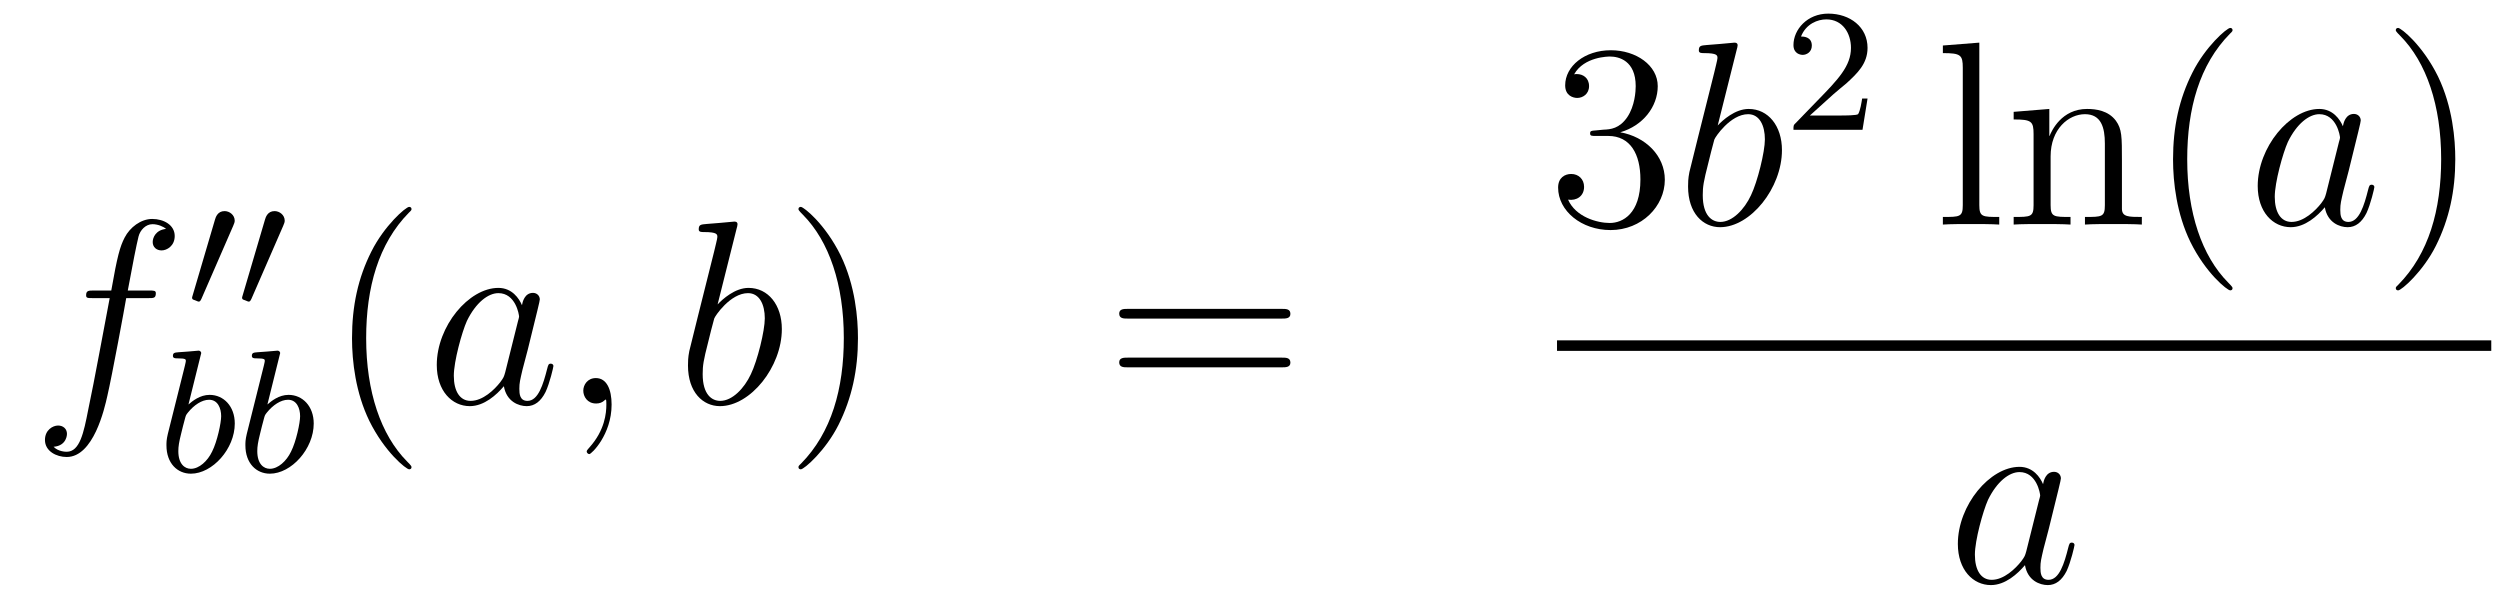 <?xml version='1.0'?>
<!-- This file was generated by dvisvgm 1.14.1 -->
<svg height='28pt' version='1.1' viewBox='0 -28 114 28' width='114pt' xmlns='http://www.w3.org/2000/svg' xmlns:xlink='http://www.w3.org/1999/xlink'>
<g id='page1'>
<g transform='matrix(1 0 0 1 -132 639)'>
<path d='M138.772 -653.406C139.011 -653.406 139.106 -653.406 139.106 -653.633C139.106 -653.752 139.011 -653.752 138.795 -653.752H137.827C138.054 -654.983 138.222 -655.832 138.317 -656.215C138.389 -656.502 138.64 -656.777 138.951 -656.777C139.202 -656.777 139.453 -656.669 139.572 -656.562C139.106 -656.514 138.963 -656.167 138.963 -655.964C138.963 -655.725 139.142 -655.581 139.369 -655.581C139.608 -655.581 139.967 -655.784 139.967 -656.239C139.967 -656.741 139.465 -657.016 138.939 -657.016C138.425 -657.016 137.923 -656.633 137.684 -656.167C137.468 -655.748 137.349 -655.318 137.074 -653.752H136.273C136.046 -653.752 135.927 -653.752 135.927 -653.537C135.927 -653.406 135.998 -653.406 136.237 -653.406H137.002C136.787 -652.294 136.297 -649.592 136.022 -648.313C135.819 -647.273 135.64 -646.4 135.042 -646.4C135.006 -646.4 134.659 -646.4 134.444 -646.627C135.054 -646.675 135.054 -647.201 135.054 -647.213C135.054 -647.452 134.874 -647.596 134.648 -647.596C134.408 -647.596 134.05 -647.392 134.05 -646.938C134.05 -646.424 134.576 -646.161 135.042 -646.161C136.261 -646.161 136.763 -648.349 136.895 -648.947C137.11 -649.867 137.696 -653.047 137.755 -653.406H138.772Z' fill-rule='evenodd'/>
<path d='M142.632 -656.697C142.672 -656.801 142.703 -656.856 142.703 -656.936C142.703 -657.199 142.464 -657.374 142.241 -657.374C141.923 -657.374 141.835 -657.095 141.803 -656.984L140.791 -653.549C140.759 -653.454 140.759 -653.43 140.759 -653.422C140.759 -653.35 140.807 -653.334 140.887 -653.31C141.03 -653.247 141.046 -653.247 141.062 -653.247C141.086 -653.247 141.133 -653.247 141.189 -653.382L142.632 -656.697ZM144.912 -656.697C144.952 -656.801 144.983 -656.856 144.983 -656.936C144.983 -657.199 144.744 -657.374 144.521 -657.374C144.203 -657.374 144.115 -657.095 144.083 -656.984L143.071 -653.549C143.039 -653.454 143.039 -653.43 143.039 -653.422C143.039 -653.35 143.087 -653.334 143.167 -653.31C143.31 -653.247 143.326 -653.247 143.342 -653.247C143.366 -653.247 143.413 -653.247 143.469 -653.382L144.912 -656.697Z' fill-rule='evenodd'/>
<path d='M141.144 -650.771C141.152 -650.787 141.176 -650.891 141.176 -650.898C141.176 -650.938 141.144 -651.01 141.049 -651.01C141.017 -651.01 140.77 -650.986 140.587 -650.97L140.14 -650.938C139.965 -650.922 139.885 -650.914 139.885 -650.771C139.885 -650.659 139.997 -650.659 140.093 -650.659C140.475 -650.659 140.475 -650.612 140.475 -650.54C140.475 -650.492 140.395 -650.173 140.348 -649.99L139.654 -647.217C139.59 -646.946 139.59 -646.827 139.59 -646.691C139.59 -645.87 140.093 -645.4 140.706 -645.4C141.686 -645.4 142.706 -646.532 142.706 -647.687C142.706 -648.476 142.196 -648.994 141.559 -648.994C141.113 -648.994 140.77 -648.707 140.594 -648.556L141.144 -650.771ZM140.706 -645.623C140.419 -645.623 140.132 -645.847 140.132 -646.428C140.132 -646.643 140.164 -646.842 140.26 -647.225C140.316 -647.456 140.371 -647.679 140.435 -647.91C140.475 -648.054 140.475 -648.07 140.571 -648.189C140.842 -648.524 141.2 -648.771 141.535 -648.771C141.933 -648.771 142.085 -648.381 142.085 -648.022C142.085 -647.727 141.909 -646.874 141.67 -646.404C141.463 -645.974 141.081 -645.623 140.706 -645.623ZM144.744 -650.771C144.752 -650.787 144.776 -650.891 144.776 -650.898C144.776 -650.938 144.744 -651.01 144.649 -651.01C144.617 -651.01 144.37 -650.986 144.186 -650.97L143.74 -650.938C143.565 -650.922 143.485 -650.914 143.485 -650.771C143.485 -650.659 143.597 -650.659 143.692 -650.659C144.075 -650.659 144.075 -650.612 144.075 -650.54C144.075 -650.492 143.995 -650.173 143.947 -649.99L143.254 -647.217C143.19 -646.946 143.19 -646.827 143.19 -646.691C143.19 -645.87 143.692 -645.4 144.306 -645.4C145.286 -645.4 146.306 -646.532 146.306 -647.687C146.306 -648.476 145.796 -648.994 145.159 -648.994C144.712 -648.994 144.37 -648.707 144.194 -648.556L144.744 -650.771ZM144.306 -645.623C144.019 -645.623 143.732 -645.847 143.732 -646.428C143.732 -646.643 143.764 -646.842 143.86 -647.225C143.916 -647.456 143.971 -647.679 144.035 -647.91C144.075 -648.054 144.075 -648.07 144.171 -648.189C144.441 -648.524 144.8 -648.771 145.135 -648.771C145.533 -648.771 145.685 -648.381 145.685 -648.022C145.685 -647.727 145.509 -646.874 145.27 -646.404C145.063 -645.974 144.681 -645.623 144.306 -645.623Z' fill-rule='evenodd'/>
<path d='M150.765 -645.695C150.765 -645.731 150.765 -645.755 150.562 -645.958C149.367 -647.166 148.697 -649.138 148.697 -651.577C148.697 -653.896 149.259 -655.892 150.646 -657.303C150.765 -657.41 150.765 -657.434 150.765 -657.47C150.765 -657.542 150.705 -657.566 150.657 -657.566C150.502 -657.566 149.522 -656.705 148.936 -655.533C148.327 -654.326 148.052 -653.047 148.052 -651.577C148.052 -650.512 148.219 -649.09 148.84 -647.811C149.546 -646.377 150.526 -645.599 150.657 -645.599C150.705 -645.599 150.765 -645.623 150.765 -645.695Z' fill-rule='evenodd'/>
<path d='M155.037 -650.022C154.977 -649.819 154.977 -649.795 154.809 -649.568C154.547 -649.233 154.021 -648.72 153.459 -648.72C152.969 -648.72 152.694 -649.162 152.694 -649.867C152.694 -650.525 153.064 -651.863 153.291 -652.366C153.698 -653.202 154.26 -653.633 154.726 -653.633C155.515 -653.633 155.67 -652.653 155.67 -652.557C155.67 -652.545 155.634 -652.389 155.623 -652.366L155.037 -650.022ZM155.802 -653.083C155.67 -653.393 155.348 -653.872 154.726 -653.872C153.375 -653.872 151.917 -652.127 151.917 -650.357C151.917 -649.174 152.61 -648.48 153.423 -648.48C154.08 -648.48 154.642 -648.994 154.977 -649.389C155.096 -648.684 155.658 -648.48 156.017 -648.48C156.376 -648.48 156.663 -648.696 156.878 -649.126C157.069 -649.533 157.236 -650.262 157.236 -650.309C157.236 -650.369 157.189 -650.417 157.117 -650.417C157.009 -650.417 156.997 -650.357 156.95 -650.178C156.77 -649.473 156.543 -648.72 156.053 -648.72C155.706 -648.72 155.682 -649.03 155.682 -649.269C155.682 -649.544 155.718 -649.676 155.826 -650.142C155.91 -650.441 155.969 -650.704 156.065 -651.051C156.507 -652.844 156.615 -653.274 156.615 -653.346C156.615 -653.513 156.483 -653.645 156.304 -653.645C155.921 -653.645 155.826 -653.226 155.802 -653.083ZM159.889 -648.552C159.889 -649.246 159.663 -649.76 159.172 -649.76C158.79 -649.76 158.598 -649.449 158.598 -649.186C158.598 -648.923 158.778 -648.6 159.184 -648.6C159.34 -648.6 159.471 -648.648 159.579 -648.755C159.603 -648.779 159.615 -648.779 159.627 -648.779C159.65 -648.779 159.65 -648.612 159.65 -648.552C159.65 -648.158 159.579 -647.381 158.885 -646.604C158.754 -646.46 158.754 -646.436 158.754 -646.413C158.754 -646.353 158.814 -646.293 158.874 -646.293C158.969 -646.293 159.889 -647.178 159.889 -648.552Z' fill-rule='evenodd'/>
<path d='M165.595 -656.597C165.608 -656.645 165.631 -656.717 165.631 -656.777C165.631 -656.896 165.512 -656.896 165.488 -656.896C165.476 -656.896 165.046 -656.86 164.83 -656.836C164.627 -656.824 164.448 -656.801 164.233 -656.788C163.946 -656.765 163.862 -656.753 163.862 -656.538C163.862 -656.418 163.982 -656.418 164.101 -656.418C164.711 -656.418 164.711 -656.31 164.711 -656.191C164.711 -656.107 164.615 -655.761 164.568 -655.545L164.281 -654.398C164.161 -653.92 163.48 -651.206 163.432 -650.991C163.372 -650.692 163.372 -650.489 163.372 -650.333C163.372 -649.114 164.053 -648.48 164.83 -648.48C166.217 -648.48 167.652 -650.262 167.652 -651.995C167.652 -653.095 167.03 -653.872 166.133 -653.872C165.512 -653.872 164.95 -653.358 164.723 -653.119L165.595 -656.597ZM164.843 -648.72C164.46 -648.72 164.042 -649.007 164.042 -649.939C164.042 -650.333 164.077 -650.56 164.292 -651.397C164.328 -651.553 164.52 -652.318 164.568 -652.473C164.591 -652.569 165.297 -653.633 166.109 -653.633C166.635 -653.633 166.875 -653.107 166.875 -652.485C166.875 -651.911 166.54 -650.56 166.241 -649.939C165.942 -649.293 165.392 -648.72 164.843 -648.72Z' fill-rule='evenodd'/>
<path d='M171.123 -651.577C171.123 -652.485 171.004 -653.967 170.334 -655.354C169.629 -656.788 168.649 -657.566 168.517 -657.566C168.469 -657.566 168.41 -657.542 168.41 -657.47C168.41 -657.434 168.41 -657.41 168.613 -657.207C169.808 -656 170.478 -654.027 170.478 -651.588C170.478 -649.269 169.916 -647.273 168.529 -645.862C168.41 -645.755 168.41 -645.731 168.41 -645.695C168.41 -645.623 168.469 -645.599 168.517 -645.599C168.672 -645.599 169.653 -646.46 170.239 -647.632C170.848 -648.851 171.123 -650.142 171.123 -651.577Z' fill-rule='evenodd'/>
<path d='M190.46 -652.473C190.627 -652.473 190.842 -652.473 190.842 -652.688C190.842 -652.915 190.639 -652.915 190.46 -652.915H183.419C183.251 -652.915 183.036 -652.915 183.036 -652.7C183.036 -652.473 183.239 -652.473 183.419 -652.473H190.46ZM190.46 -650.25C190.627 -650.25 190.842 -650.25 190.842 -650.465C190.842 -650.692 190.639 -650.692 190.46 -650.692H183.419C183.251 -650.692 183.036 -650.692 183.036 -650.477C183.036 -650.25 183.239 -650.25 183.419 -650.25H190.46Z' fill-rule='evenodd'/>
<path d='M204.76 -661.052C204.557 -661.04 204.509 -661.027 204.509 -660.92C204.509 -660.801 204.569 -660.801 204.784 -660.801H205.333C206.35 -660.801 206.803 -659.964 206.803 -658.816C206.803 -657.25 205.991 -656.832 205.405 -656.832C204.832 -656.832 203.851 -657.107 203.504 -657.896C203.887 -657.836 204.234 -658.051 204.234 -658.481C204.234 -658.828 203.982 -659.067 203.648 -659.067C203.36 -659.067 203.05 -658.9 203.05 -658.446C203.05 -657.382 204.114 -656.509 205.441 -656.509C206.863 -656.509 207.916 -657.597 207.916 -658.804C207.916 -659.904 207.031 -660.765 205.883 -660.968C206.923 -661.267 207.593 -662.139 207.593 -663.072C207.593 -664.016 206.612 -664.709 205.453 -664.709C204.258 -664.709 203.372 -663.98 203.372 -663.108C203.372 -662.629 203.743 -662.534 203.923 -662.534C204.174 -662.534 204.461 -662.713 204.461 -663.072C204.461 -663.454 204.174 -663.622 203.911 -663.622C203.839 -663.622 203.815 -663.622 203.779 -663.61C204.234 -664.422 205.357 -664.422 205.417 -664.422C205.812 -664.422 206.588 -664.243 206.588 -663.072C206.588 -662.845 206.552 -662.175 206.206 -661.661C205.848 -661.135 205.441 -661.099 205.118 -661.087L204.76 -661.052Z' fill-rule='evenodd'/>
<path d='M211.2 -664.757C211.212 -664.805 211.236 -664.877 211.236 -664.937C211.236 -665.056 211.117 -665.056 211.093 -665.056C211.081 -665.056 210.65 -665.02 210.436 -664.996C210.232 -664.984 210.053 -664.961 209.838 -664.948C209.551 -664.925 209.467 -664.913 209.467 -664.698C209.467 -664.578 209.586 -664.578 209.706 -664.578C210.316 -664.578 210.316 -664.47 210.316 -664.351C210.316 -664.267 210.22 -663.921 210.173 -663.705L209.886 -662.558C209.766 -662.08 209.084 -659.366 209.036 -659.151C208.976 -658.852 208.976 -658.649 208.976 -658.493C208.976 -657.274 209.658 -656.64 210.436 -656.64C211.822 -656.64 213.257 -658.422 213.257 -660.155C213.257 -661.255 212.635 -662.032 211.739 -662.032C211.117 -662.032 210.554 -661.518 210.328 -661.279L211.2 -664.757ZM210.448 -656.88C210.065 -656.88 209.646 -657.167 209.646 -658.099C209.646 -658.493 209.682 -658.72 209.897 -659.557C209.933 -659.713 210.125 -660.478 210.173 -660.633C210.196 -660.729 210.901 -661.793 211.715 -661.793C212.24 -661.793 212.479 -661.267 212.479 -660.645C212.479 -660.071 212.144 -658.72 211.846 -658.099C211.547 -657.453 210.997 -656.88 210.448 -656.88Z' fill-rule='evenodd'/>
<path d='M215.608 -662.706C215.735 -662.825 216.07 -663.088 216.197 -663.2C216.691 -663.654 217.16 -664.092 217.16 -664.817C217.16 -665.765 216.364 -666.379 215.368 -666.379C214.412 -666.379 213.782 -665.654 213.782 -664.945C213.782 -664.554 214.093 -664.498 214.205 -664.498C214.372 -664.498 214.619 -664.618 214.619 -664.921C214.619 -665.335 214.22 -665.335 214.126 -665.335C214.356 -665.917 214.89 -666.116 215.28 -666.116C216.022 -666.116 216.404 -665.487 216.404 -664.817C216.404 -663.988 215.822 -663.383 214.882 -662.419L213.878 -661.383C213.782 -661.295 213.782 -661.279 213.782 -661.08H216.93L217.16 -662.506H216.913C216.89 -662.347 216.827 -661.948 216.731 -661.797C216.683 -661.733 216.077 -661.733 215.95 -661.733H214.531L215.608 -662.706Z' fill-rule='evenodd'/>
<path d='M222.257 -665.056L220.595 -664.925V-664.578C221.407 -664.578 221.503 -664.494 221.503 -663.908V-657.645C221.503 -657.107 221.371 -657.107 220.595 -657.107V-656.76C220.93 -656.784 221.515 -656.784 221.874 -656.784C222.232 -656.784 222.83 -656.784 223.165 -656.76V-657.107C222.4 -657.107 222.257 -657.107 222.257 -657.645V-665.056ZM228.76 -659.665C228.76 -660.777 228.76 -661.111 228.485 -661.494C228.138 -661.96 227.576 -662.032 227.17 -662.032C226.01 -662.032 225.556 -661.04 225.461 -660.801H225.449V-662.032L223.823 -661.9V-661.553C224.635 -661.553 224.731 -661.47 224.731 -660.884V-657.645C224.731 -657.107 224.599 -657.107 223.823 -657.107V-656.76C224.134 -656.784 224.779 -656.784 225.113 -656.784C225.461 -656.784 226.105 -656.784 226.416 -656.76V-657.107C225.652 -657.107 225.508 -657.107 225.508 -657.645V-659.868C225.508 -661.123 226.333 -661.793 227.074 -661.793C227.815 -661.793 227.982 -661.183 227.982 -660.454V-657.645C227.982 -657.107 227.851 -657.107 227.074 -657.107V-656.76C227.384 -656.784 228.03 -656.784 228.365 -656.784C228.712 -656.784 229.357 -656.784 229.668 -656.76V-657.107C229.07 -657.107 228.772 -657.107 228.76 -657.465V-659.665ZM233.804 -653.855C233.804 -653.891 233.804 -653.915 233.602 -654.118C232.406 -655.326 231.737 -657.298 231.737 -659.737C231.737 -662.056 232.298 -664.052 233.686 -665.463C233.804 -665.57 233.804 -665.594 233.804 -665.63C233.804 -665.702 233.746 -665.726 233.698 -665.726C233.542 -665.726 232.561 -664.865 231.976 -663.693C231.366 -662.486 231.091 -661.207 231.091 -659.737C231.091 -658.672 231.258 -657.25 231.88 -655.971C232.585 -654.537 233.566 -653.759 233.698 -653.759C233.746 -653.759 233.804 -653.783 233.804 -653.855Z' fill-rule='evenodd'/>
<path d='M238.072 -658.182C238.012 -657.979 238.012 -657.955 237.845 -657.728C237.582 -657.393 237.055 -656.88 236.494 -656.88C236.004 -656.88 235.729 -657.322 235.729 -658.027C235.729 -658.685 236.099 -660.023 236.327 -660.526C236.732 -661.362 237.295 -661.793 237.761 -661.793C238.549 -661.793 238.705 -660.813 238.705 -660.717C238.705 -660.705 238.669 -660.549 238.657 -660.526L238.072 -658.182ZM238.836 -661.243C238.705 -661.553 238.382 -662.032 237.761 -662.032C236.41 -662.032 234.952 -660.287 234.952 -658.517C234.952 -657.334 235.645 -656.64 236.458 -656.64C237.115 -656.64 237.677 -657.154 238.012 -657.549C238.132 -656.844 238.693 -656.64 239.052 -656.64S239.698 -656.856 239.912 -657.286C240.103 -657.693 240.271 -658.422 240.271 -658.469C240.271 -658.529 240.223 -658.577 240.151 -658.577C240.044 -658.577 240.032 -658.517 239.984 -658.338C239.806 -657.633 239.578 -656.88 239.088 -656.88C238.741 -656.88 238.717 -657.19 238.717 -657.429C238.717 -657.704 238.753 -657.836 238.861 -658.302C238.944 -658.601 239.004 -658.864 239.1 -659.211C239.542 -661.004 239.65 -661.434 239.65 -661.506C239.65 -661.673 239.518 -661.805 239.339 -661.805C238.956 -661.805 238.861 -661.386 238.836 -661.243Z' fill-rule='evenodd'/>
<path d='M243.961 -659.737C243.961 -660.645 243.842 -662.127 243.173 -663.514C242.467 -664.948 241.487 -665.726 241.356 -665.726C241.308 -665.726 241.248 -665.702 241.248 -665.63C241.248 -665.594 241.248 -665.57 241.451 -665.367C242.647 -664.16 243.317 -662.187 243.317 -659.748C243.317 -657.429 242.754 -655.433 241.368 -654.022C241.248 -653.915 241.248 -653.891 241.248 -653.855C241.248 -653.783 241.308 -653.759 241.356 -653.759C241.511 -653.759 242.491 -654.62 243.077 -655.792C243.686 -657.011 243.961 -658.302 243.961 -659.737Z' fill-rule='evenodd'/>
<path d='M203 -651H245.602V-651.48H203'/>
<path d='M224.398 -641.862C224.339 -641.659 224.339 -641.635 224.171 -641.408C223.908 -641.073 223.382 -640.56 222.821 -640.56C222.33 -640.56 222.055 -641.002 222.055 -641.707C222.055 -642.365 222.426 -643.703 222.653 -644.206C223.06 -645.042 223.621 -645.473 224.088 -645.473C224.876 -645.473 225.032 -644.493 225.032 -644.397C225.032 -644.385 224.996 -644.229 224.984 -644.206L224.398 -641.862ZM225.163 -644.923C225.032 -645.233 224.71 -645.712 224.088 -645.712C222.737 -645.712 221.278 -643.967 221.278 -642.197C221.278 -641.014 221.971 -640.32 222.785 -640.32C223.442 -640.32 224.004 -640.834 224.339 -641.229C224.458 -640.524 225.019 -640.32 225.378 -640.32S226.024 -640.536 226.24 -640.966C226.43 -641.373 226.598 -642.102 226.598 -642.149C226.598 -642.209 226.55 -642.257 226.478 -642.257C226.37 -642.257 226.358 -642.197 226.31 -642.018C226.132 -641.313 225.905 -640.56 225.414 -640.56C225.067 -640.56 225.043 -640.87 225.043 -641.109C225.043 -641.384 225.079 -641.516 225.187 -641.982C225.271 -642.281 225.331 -642.544 225.426 -642.891C225.869 -644.684 225.977 -645.114 225.977 -645.186C225.977 -645.353 225.845 -645.485 225.665 -645.485C225.283 -645.485 225.187 -645.066 225.163 -644.923Z' fill-rule='evenodd'/>
</g>
</g>
</svg>
